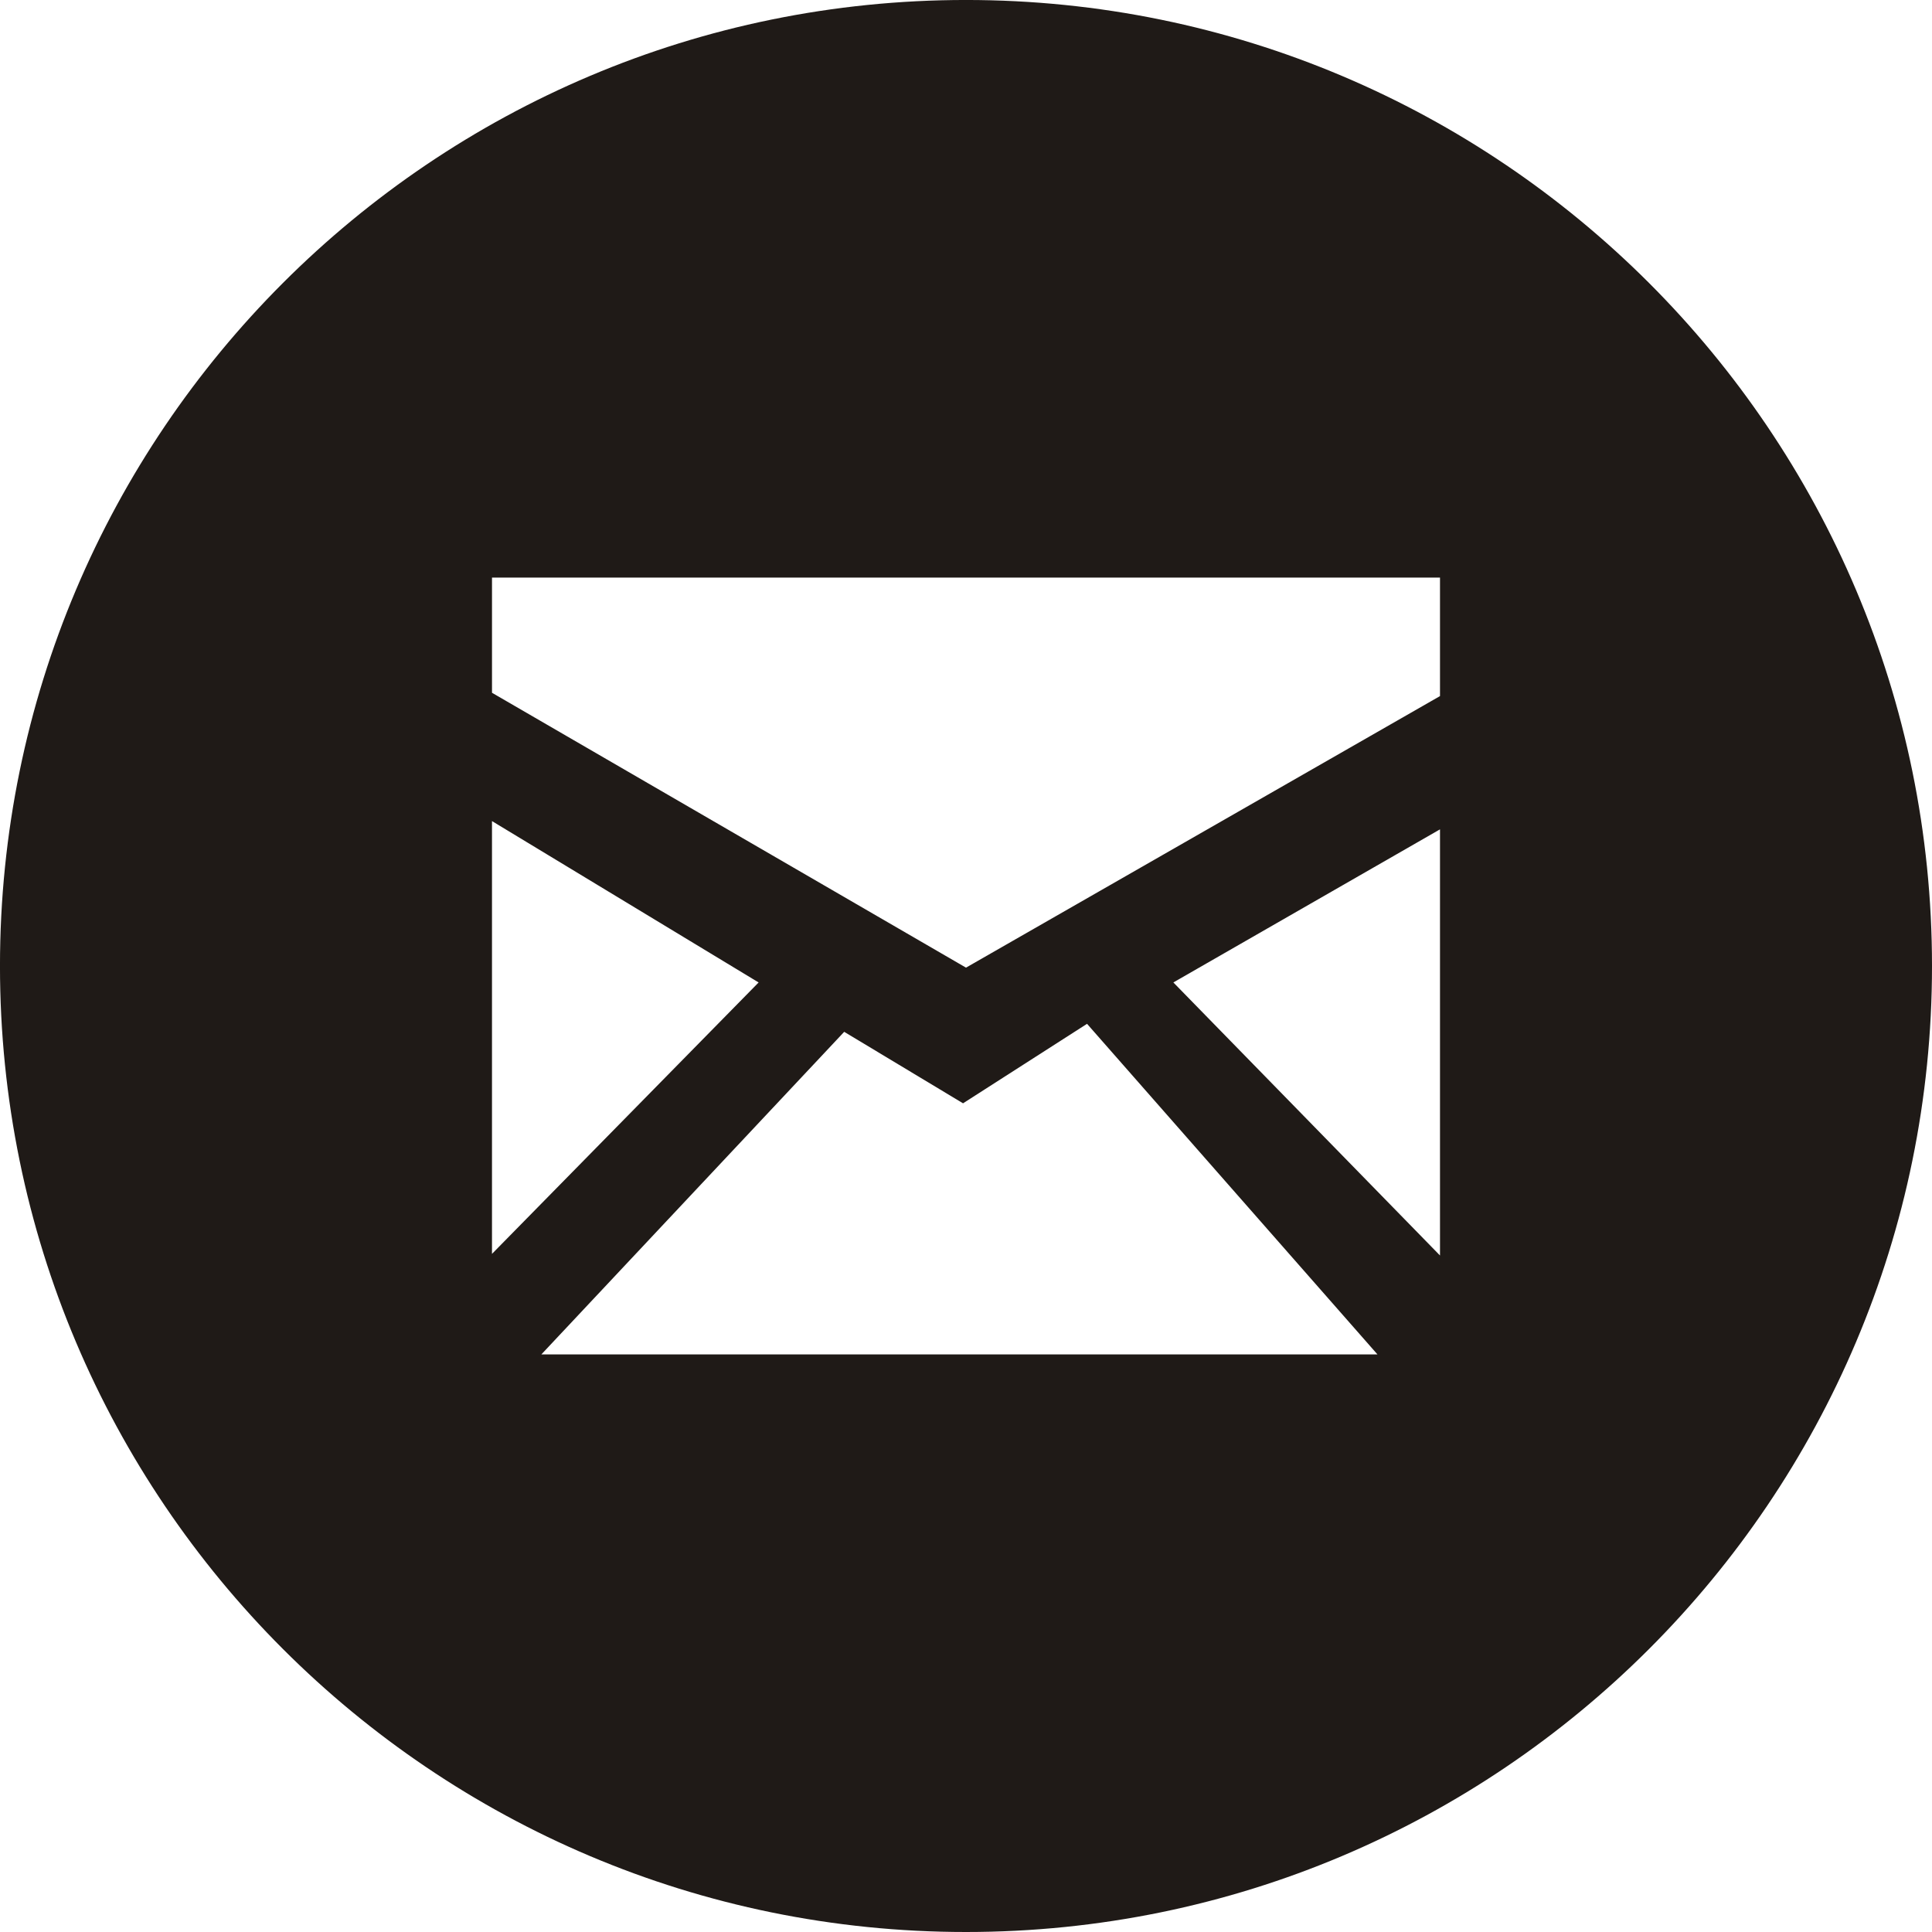 <?xml version="1.0" encoding="UTF-8"?>
<!DOCTYPE svg PUBLIC "-//W3C//DTD SVG 1.1//EN" "http://www.w3.org/Graphics/SVG/1.1/DTD/svg11.dtd">
<!-- Creator: CorelDRAW -->
<svg xmlns="http://www.w3.org/2000/svg" xml:space="preserve" width="100px" height="100px" style="shape-rendering:geometricPrecision; text-rendering:geometricPrecision; image-rendering:optimizeQuality; fill-rule:evenodd; clip-rule:evenodd"
viewBox="0 0 100 100"
 xmlns:xlink="http://www.w3.org/1999/xlink">
 <defs>
  <style type="text/css">
   <![CDATA[
    .fil0 {fill:#1F1A17}
   ]]>
  </style>
 </defs>
 <g id="Layer_x0020_1">
  <path class="fil0" d="M49.999 -0.001c27.61,0 50.001,22.391 50.001,50 0,27.61 -22.391,50.001 -50.001,50.001 -27.609,0 -50,-22.391 -50,-50.001 0,-27.609 22.391,-50 50,-50zm-24.534 29.896l49.069 0 0 6.134 -24.534 14.056 -24.534 -14.227 0 -5.963zm0 12.604l5.492 3.324 8.309 5.029 -13.801 14.048 0 -22.401zm49.069 0.428l-13.801 7.924 13.801 14.133 0 -22.058zm-30.838 10.48l6.151 3.7 6.418 -4.114 15.032 17.111 -43.276 0 15.675 -16.697z"/>
 </g>
</svg>
